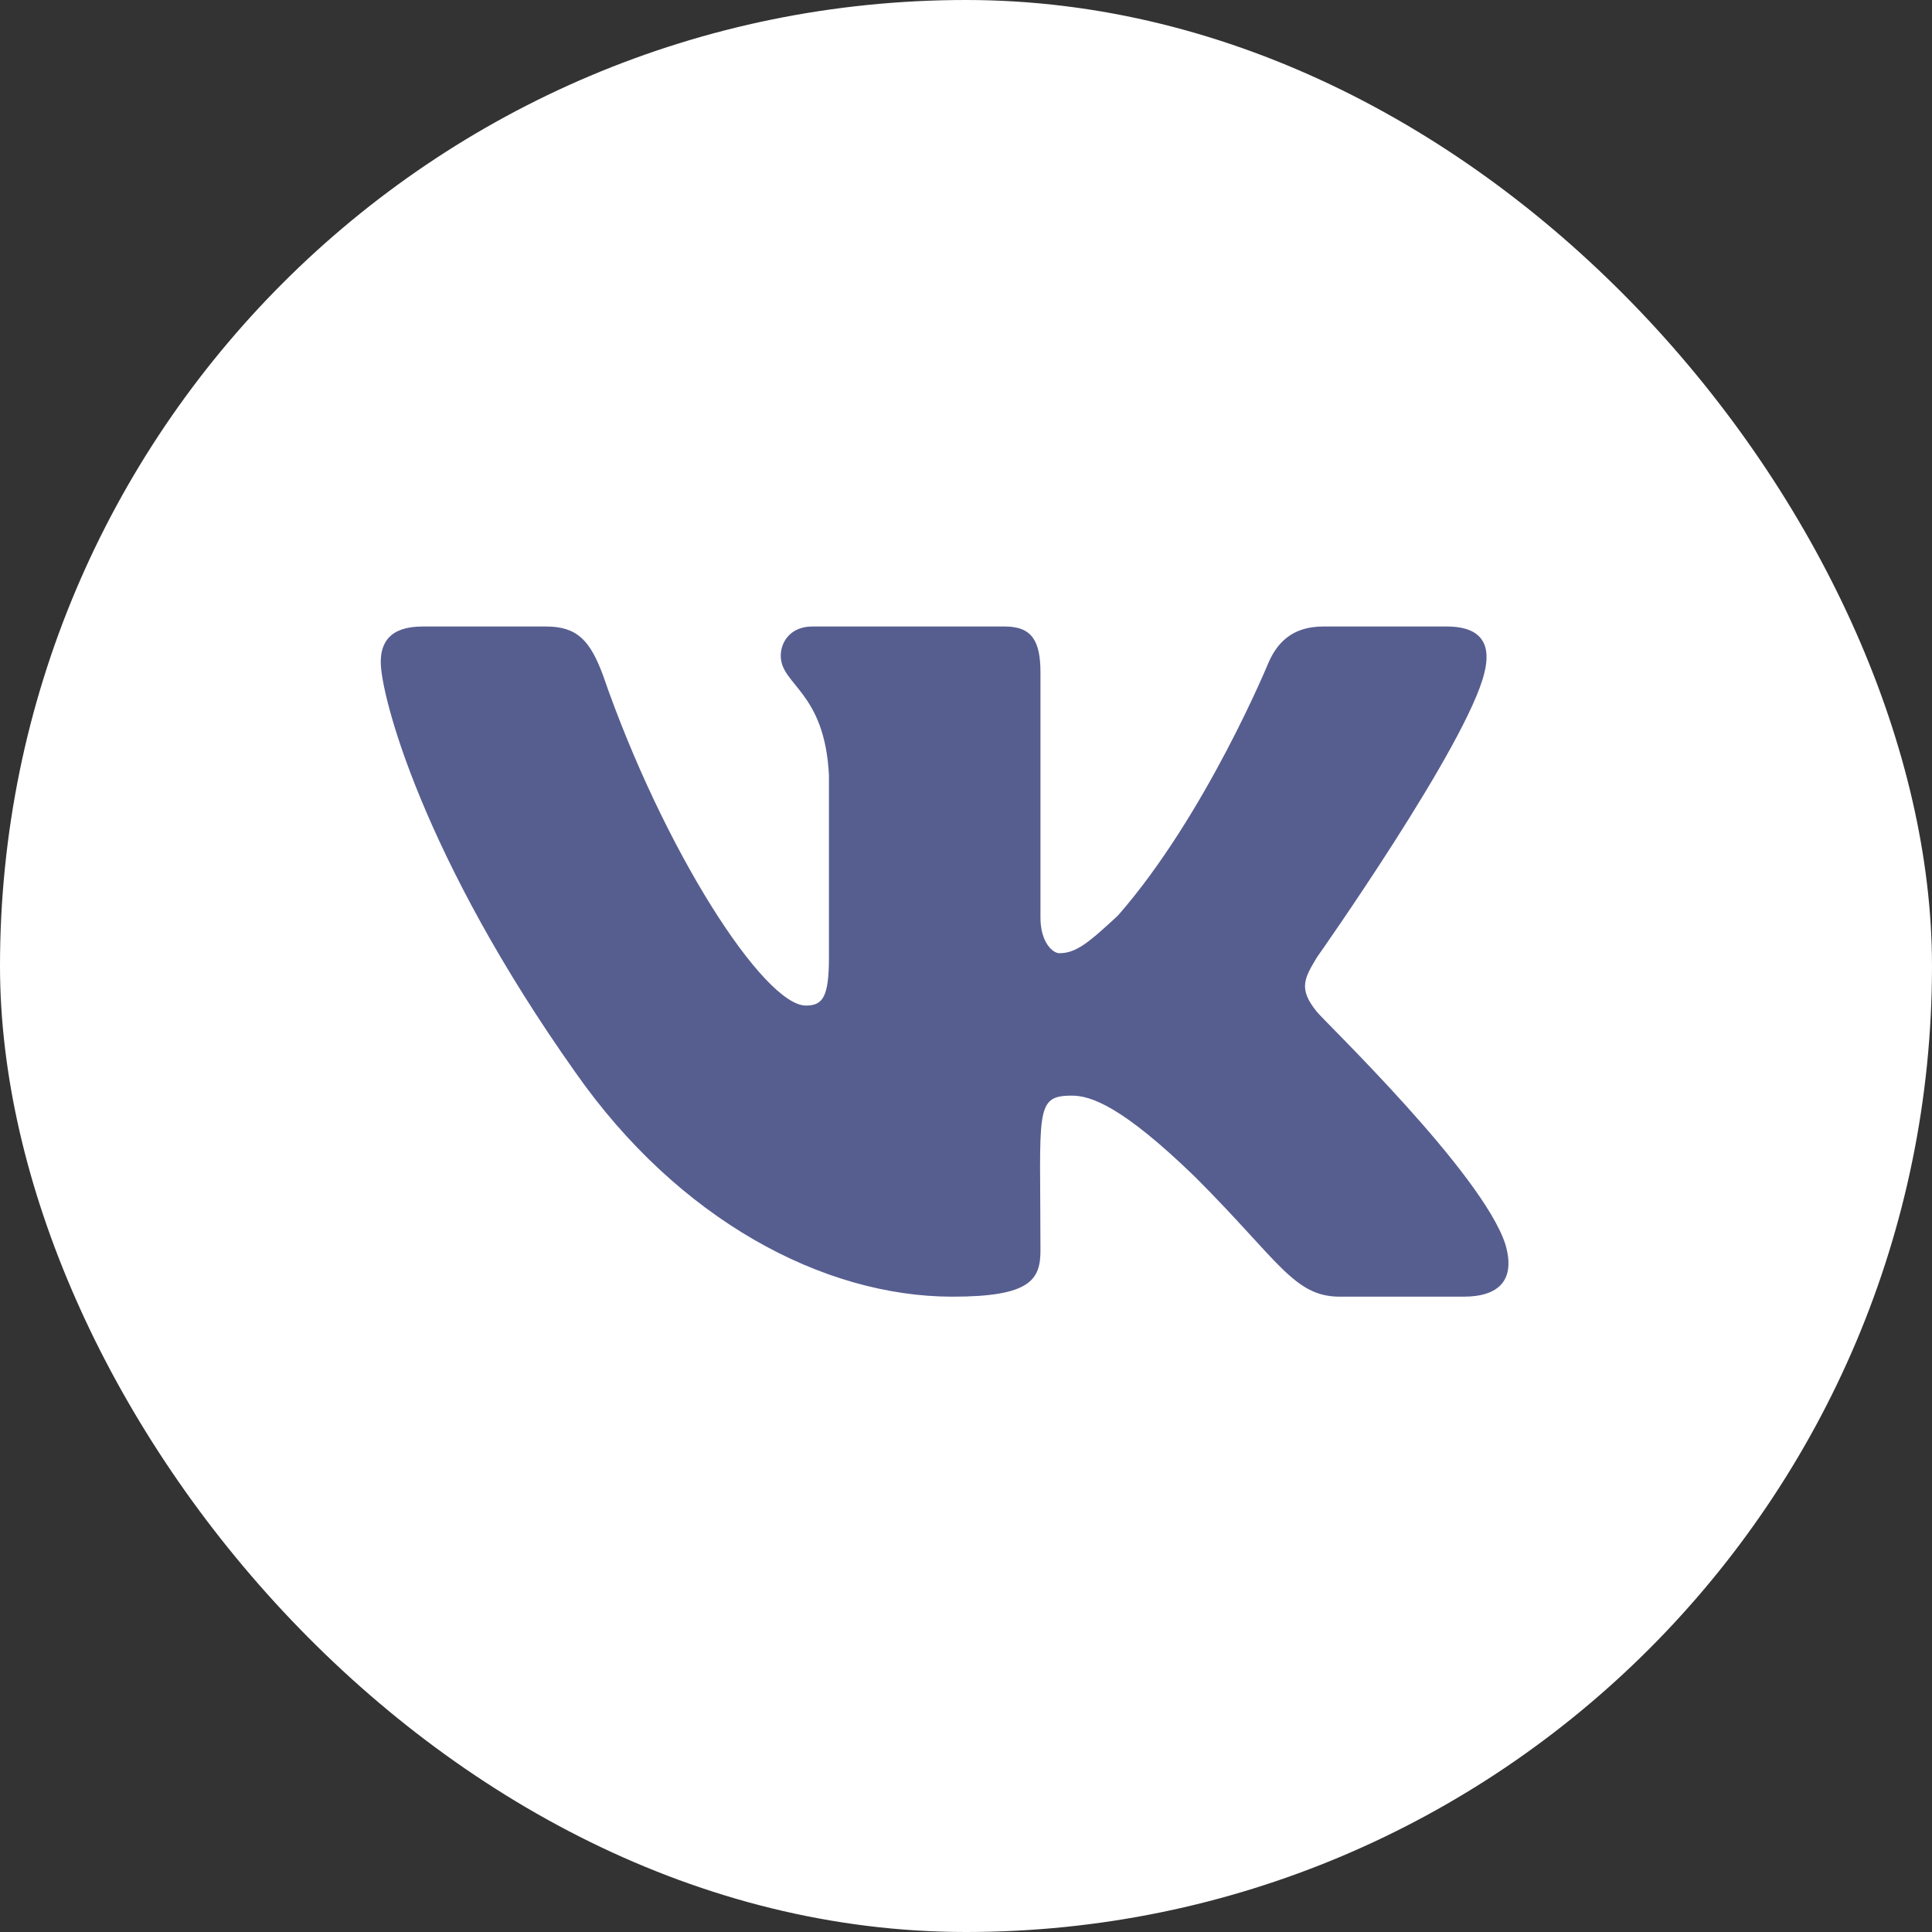 <?xml version="1.0" encoding="UTF-8"?> <svg xmlns="http://www.w3.org/2000/svg" width="50" height="50" viewBox="0 0 50 50" fill="none"><rect x="0" y="0" width="50" height="50" fill="#333333" stroke="none"/><rect width="50" height="50" rx="25" fill="white"></rect><path d="M38.417 17.406C37.984 19.249 34.081 24.777 34.081 24.777C33.756 25.319 33.594 25.59 34.081 26.186C34.298 26.457 38.363 30.36 38.959 32.203C39.23 33.124 38.797 33.558 37.876 33.558H34.678C33.485 33.558 33.106 32.636 30.938 30.468C29.041 28.625 28.228 28.355 27.74 28.355C26.765 28.355 26.927 28.734 26.927 32.365C26.927 33.124 26.656 33.558 24.651 33.558C21.291 33.558 17.551 31.552 14.895 27.758C10.938 22.176 9.854 18.002 9.854 17.135C9.854 16.648 10.071 16.214 10.938 16.214H14.136C14.949 16.214 15.274 16.593 15.6 17.46C17.171 22.013 19.773 26.024 20.857 26.024C21.291 26.024 21.453 25.807 21.453 24.777V20.062C21.345 17.894 20.206 17.731 20.206 16.973C20.206 16.593 20.477 16.214 21.02 16.214H26.006C26.71 16.214 26.927 16.593 26.927 17.406V23.748C26.927 24.398 27.252 24.669 27.415 24.669C27.849 24.669 28.174 24.398 28.933 23.693C31.209 21.092 32.835 17.135 32.835 17.135C33.052 16.648 33.431 16.214 34.244 16.214H37.442C38.417 16.214 38.58 16.756 38.417 17.406Z" fill="#565E90"></path></svg> 